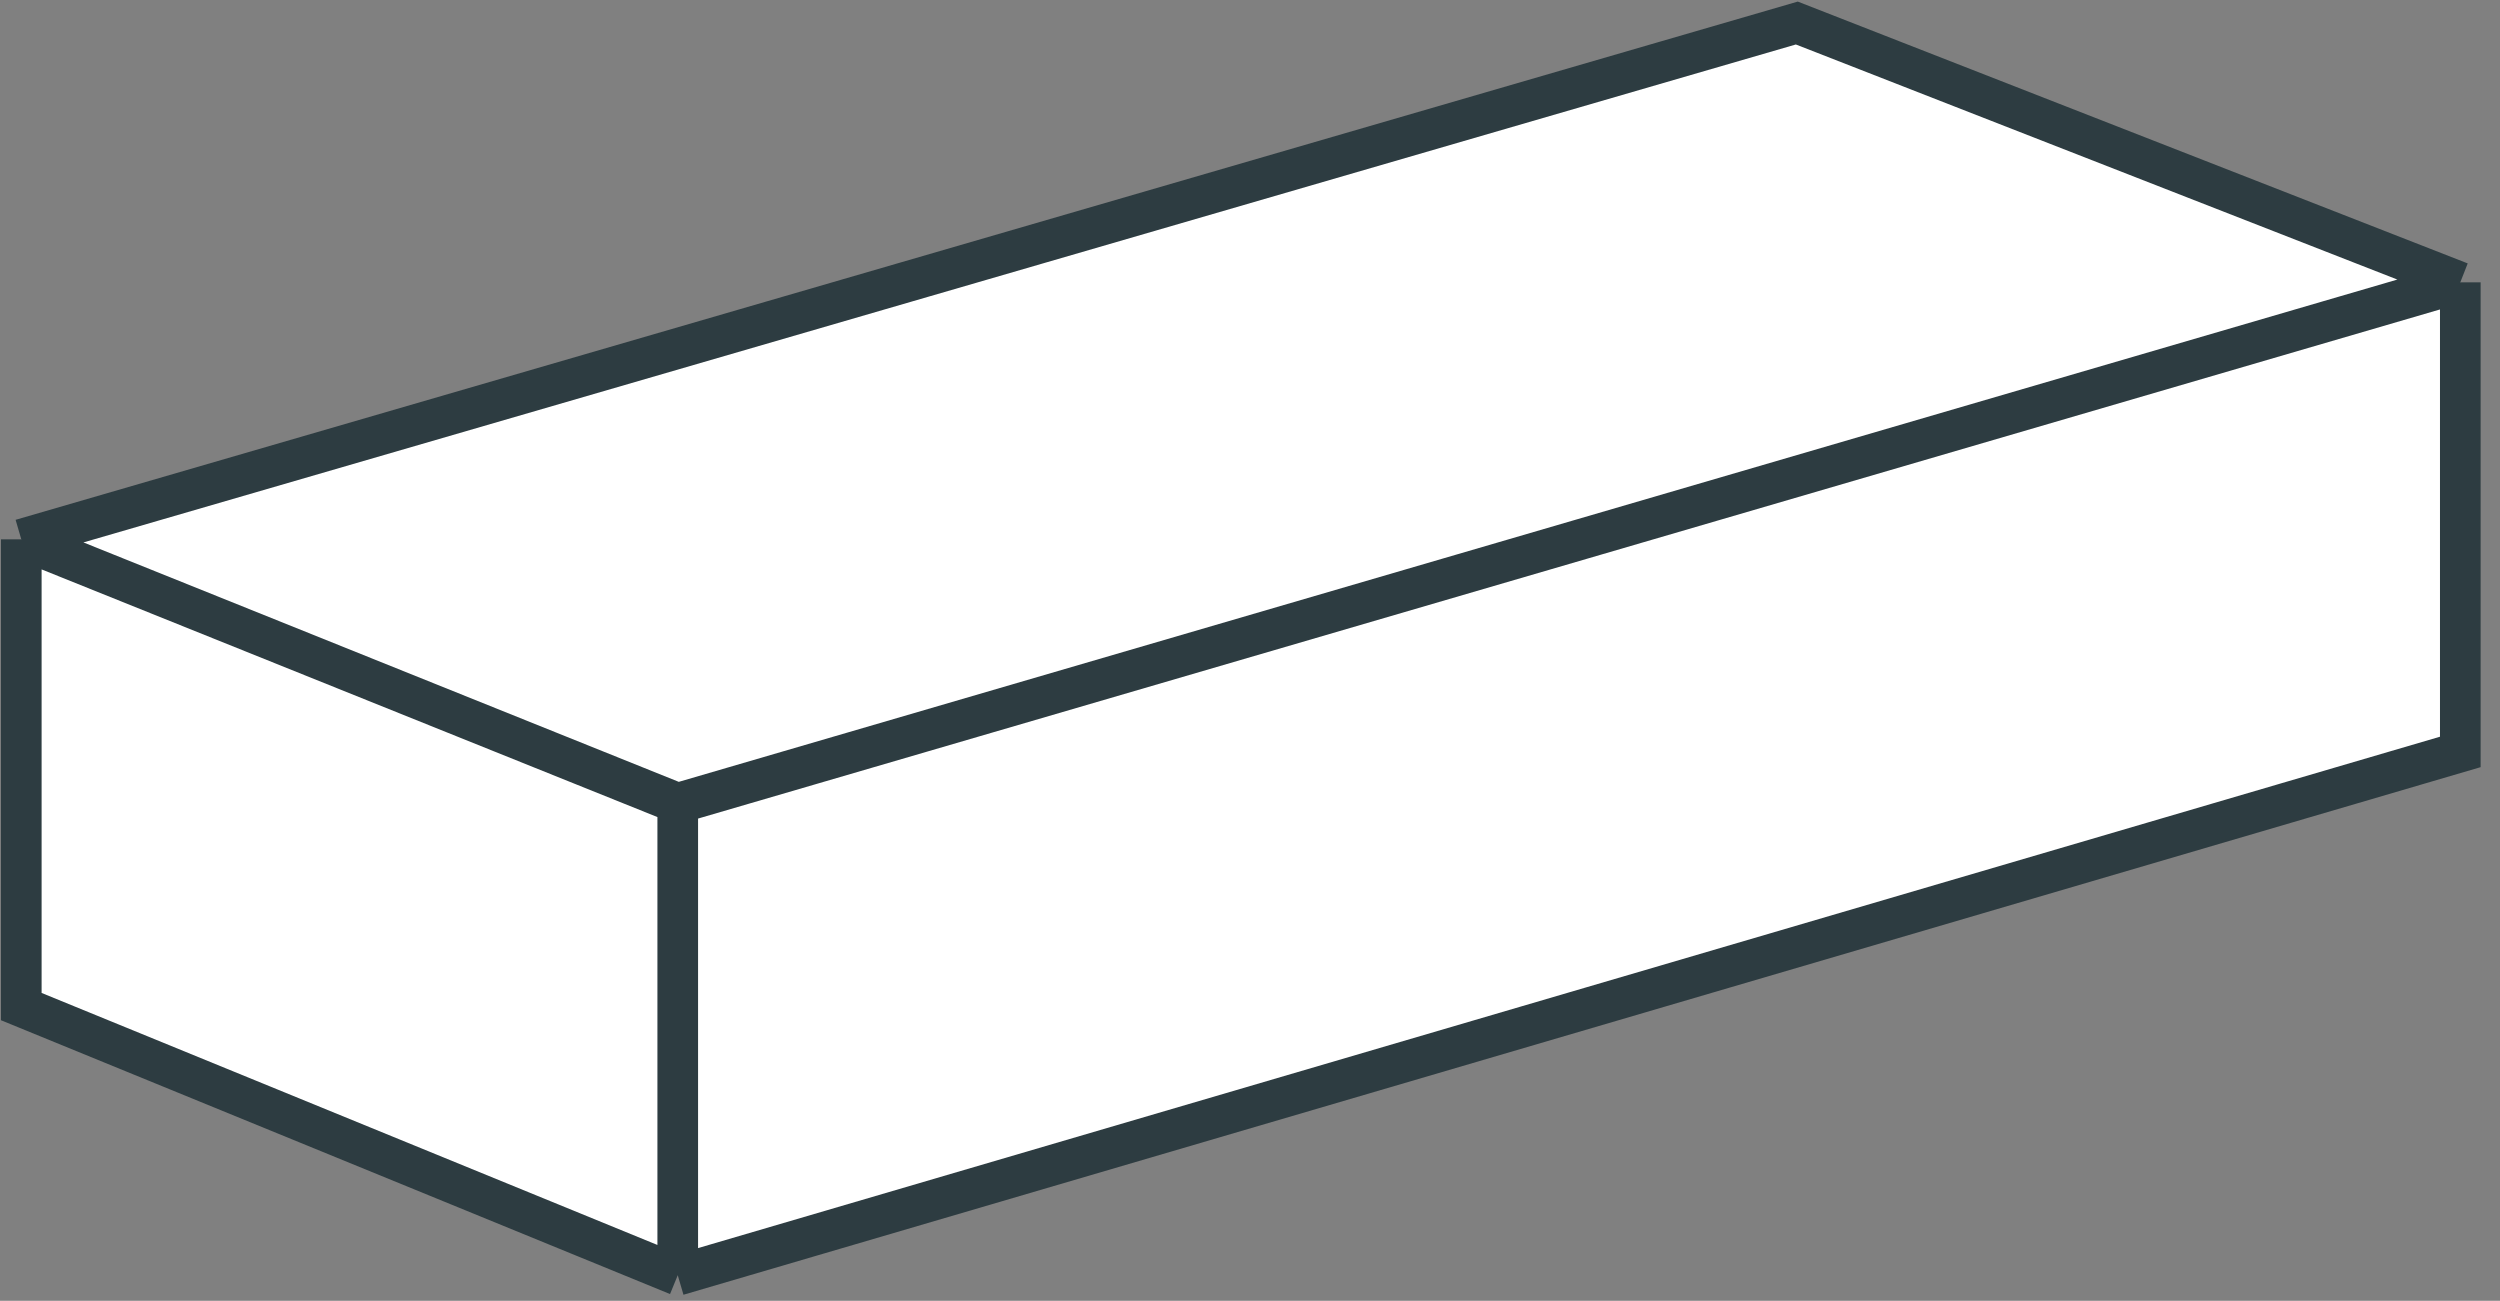 <svg width="123" height="64" viewBox="0 0 123 64" fill="none" xmlns="http://www.w3.org/2000/svg">
<rect x="0" y="0" width="123" height="64" fill="#808080" stroke="none"/>
<path d="M1.047 49.524V26.535L88.403 1.133L121.047 13.891V36.995L33.345 62.742L1.047 49.524Z" fill="white"/>
<path d="M1.047 26.535V49.524L33.345 62.742M1.047 26.535L88.403 1.133L121.047 13.891M1.047 26.535L33.345 39.524M33.345 62.742L121.047 36.995V13.891M33.345 62.742V39.524M121.047 13.891L33.345 39.524" stroke="#2D3C41" stroke-width="2"/>
</svg>

